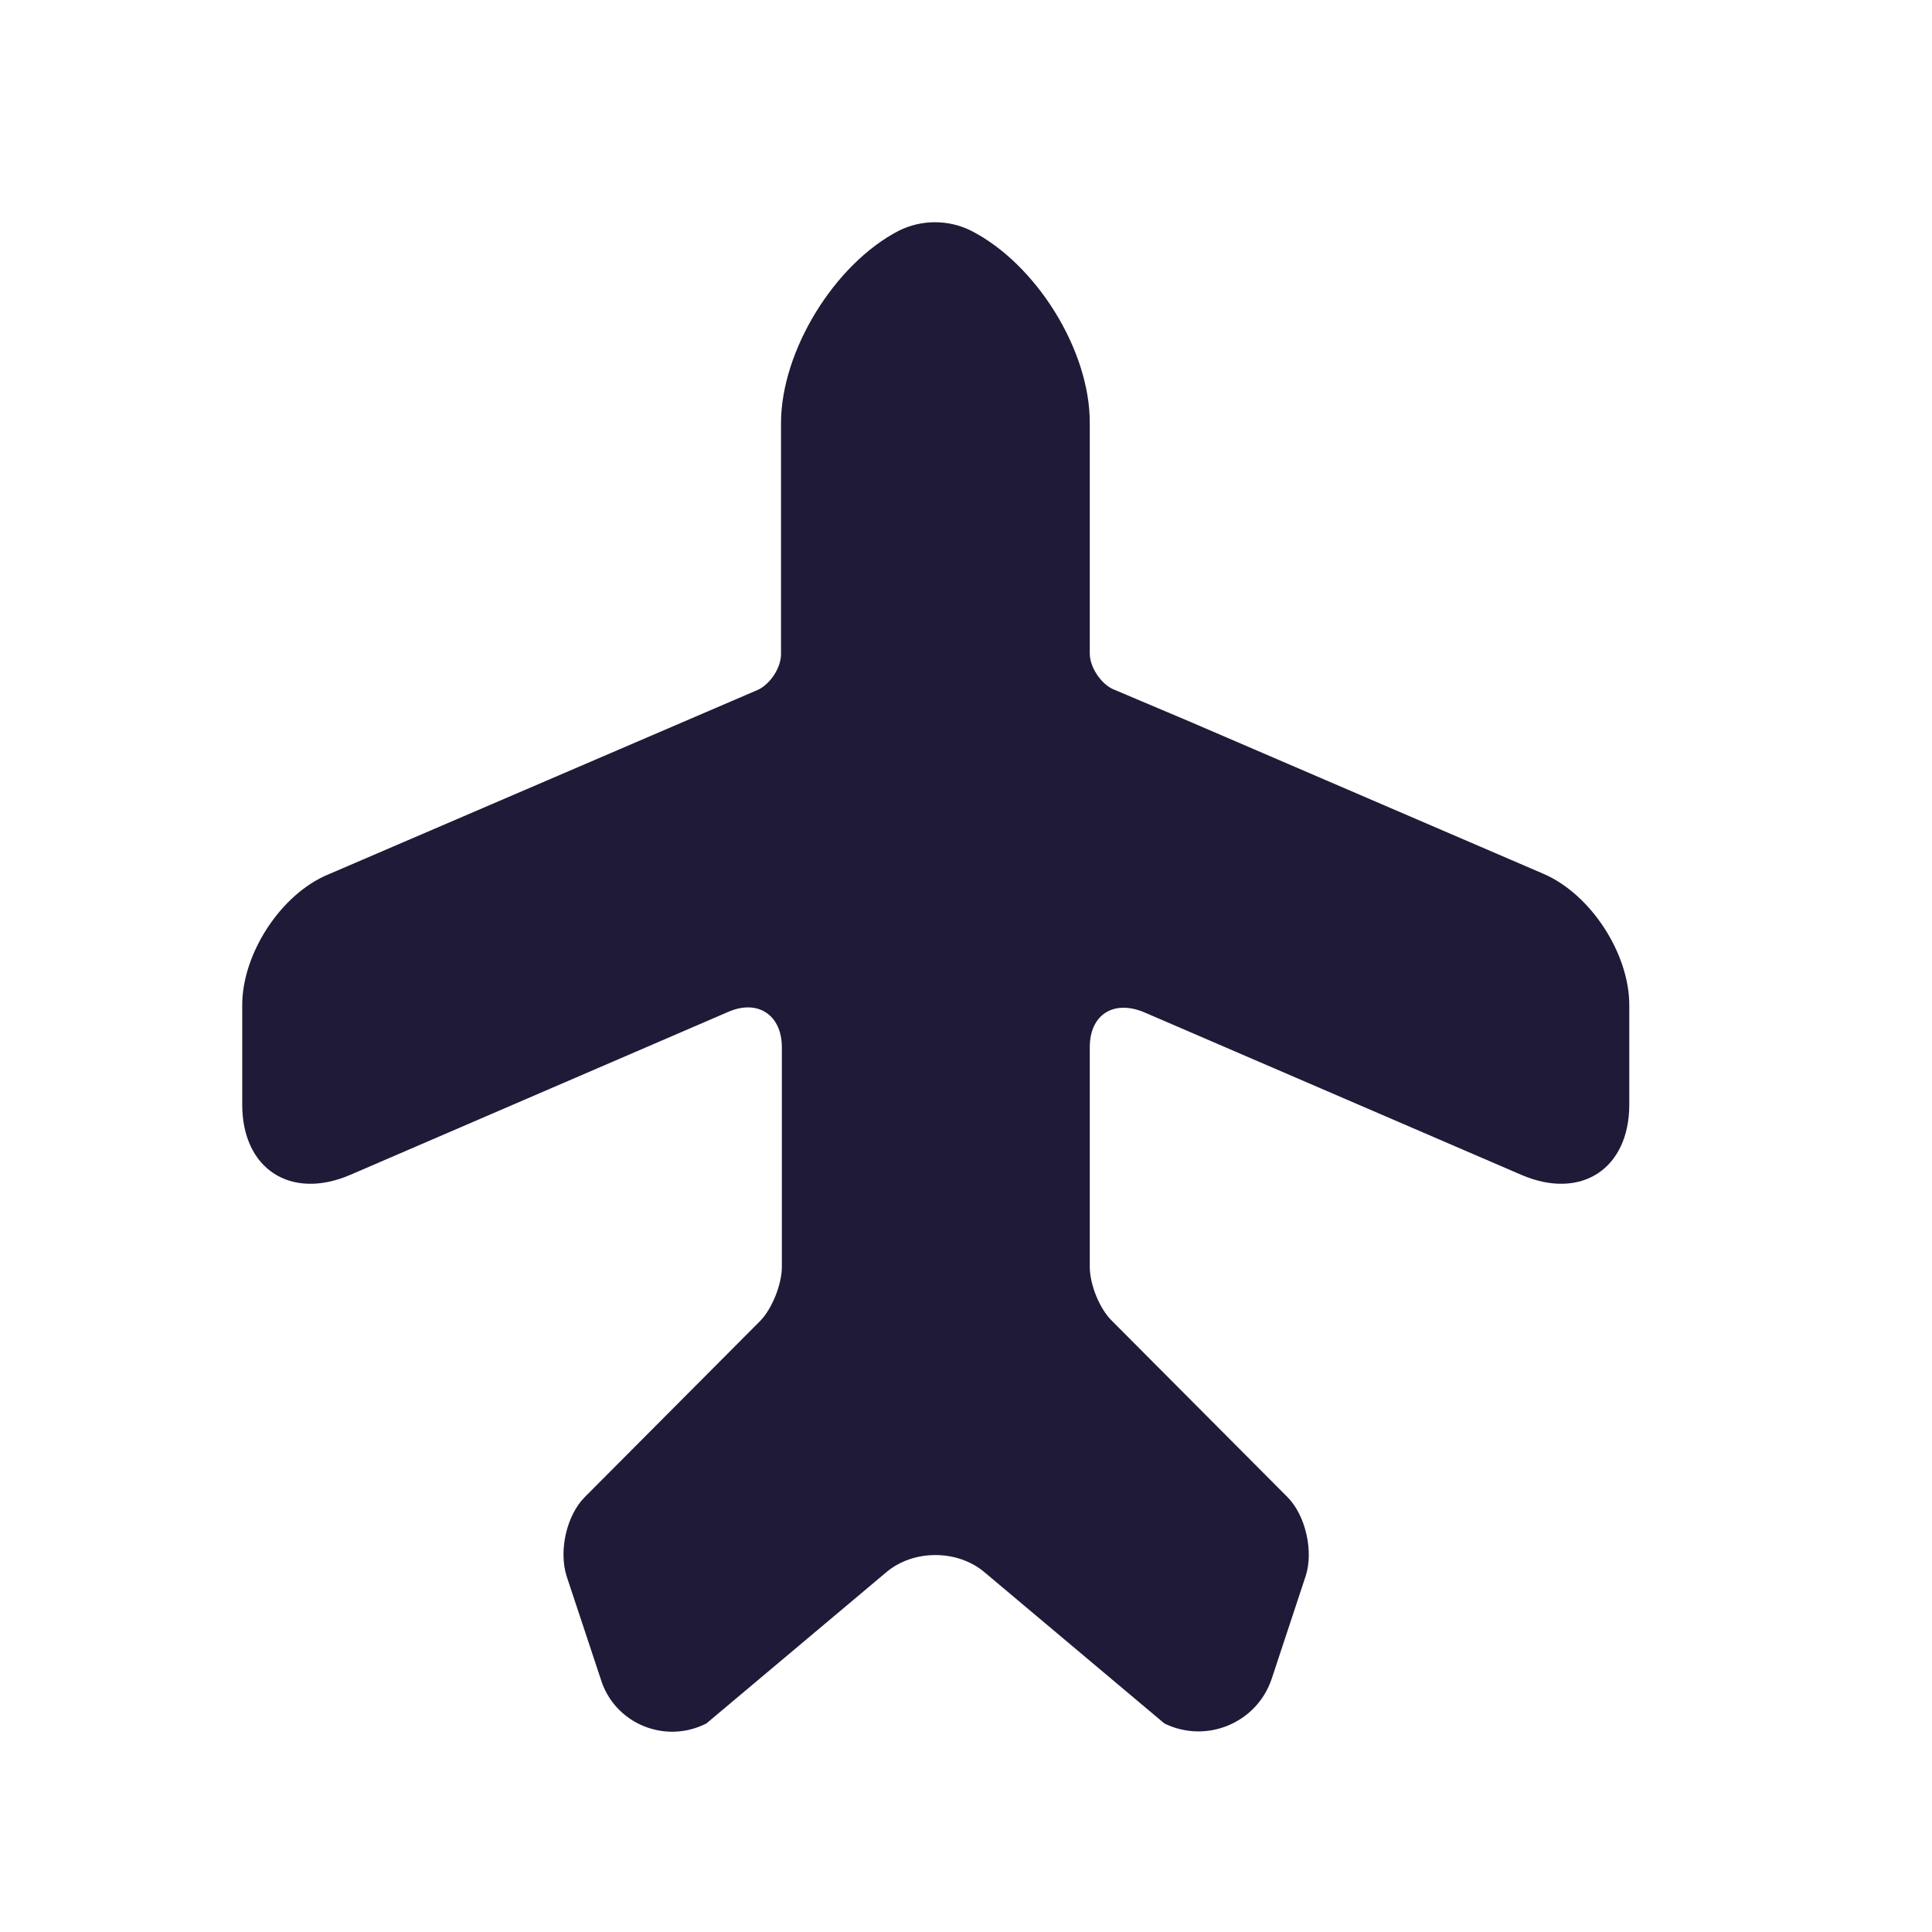 <svg xmlns="http://www.w3.org/2000/svg" fill="none" viewBox="0 0 16 16" height="16" width="16">
<path fill="#1F1A37" d="M12.781 7.236L9.862 5.98L9.212 5.705C9.112 5.655 9.025 5.523 9.025 5.411V3.498C9.025 2.898 8.581 2.186 8.043 1.911C7.856 1.817 7.631 1.817 7.443 1.911C6.912 2.186 6.468 2.905 6.468 3.505V5.417C6.468 5.53 6.381 5.661 6.281 5.711L2.718 7.242C2.325 7.405 2.006 7.898 2.006 8.323V9.148C2.006 9.68 2.406 9.942 2.9 9.73L6.031 8.38C6.275 8.273 6.475 8.405 6.475 8.673V9.367V10.492C6.475 10.636 6.393 10.842 6.293 10.942L4.843 12.398C4.693 12.548 4.625 12.842 4.693 13.055L4.975 13.905C5.087 14.273 5.506 14.448 5.85 14.273L7.337 13.023C7.562 12.83 7.931 12.83 8.156 13.023L9.643 14.273C9.987 14.442 10.406 14.273 10.531 13.905L10.812 13.055C10.881 12.848 10.812 12.548 10.662 12.398L9.212 10.942C9.106 10.842 9.025 10.636 9.025 10.492V8.673C9.025 8.405 9.218 8.28 9.468 8.38L12.6 9.73C13.093 9.942 13.493 9.68 13.493 9.148V8.323C13.493 7.898 13.175 7.405 12.781 7.236Z"></path>
</svg>
